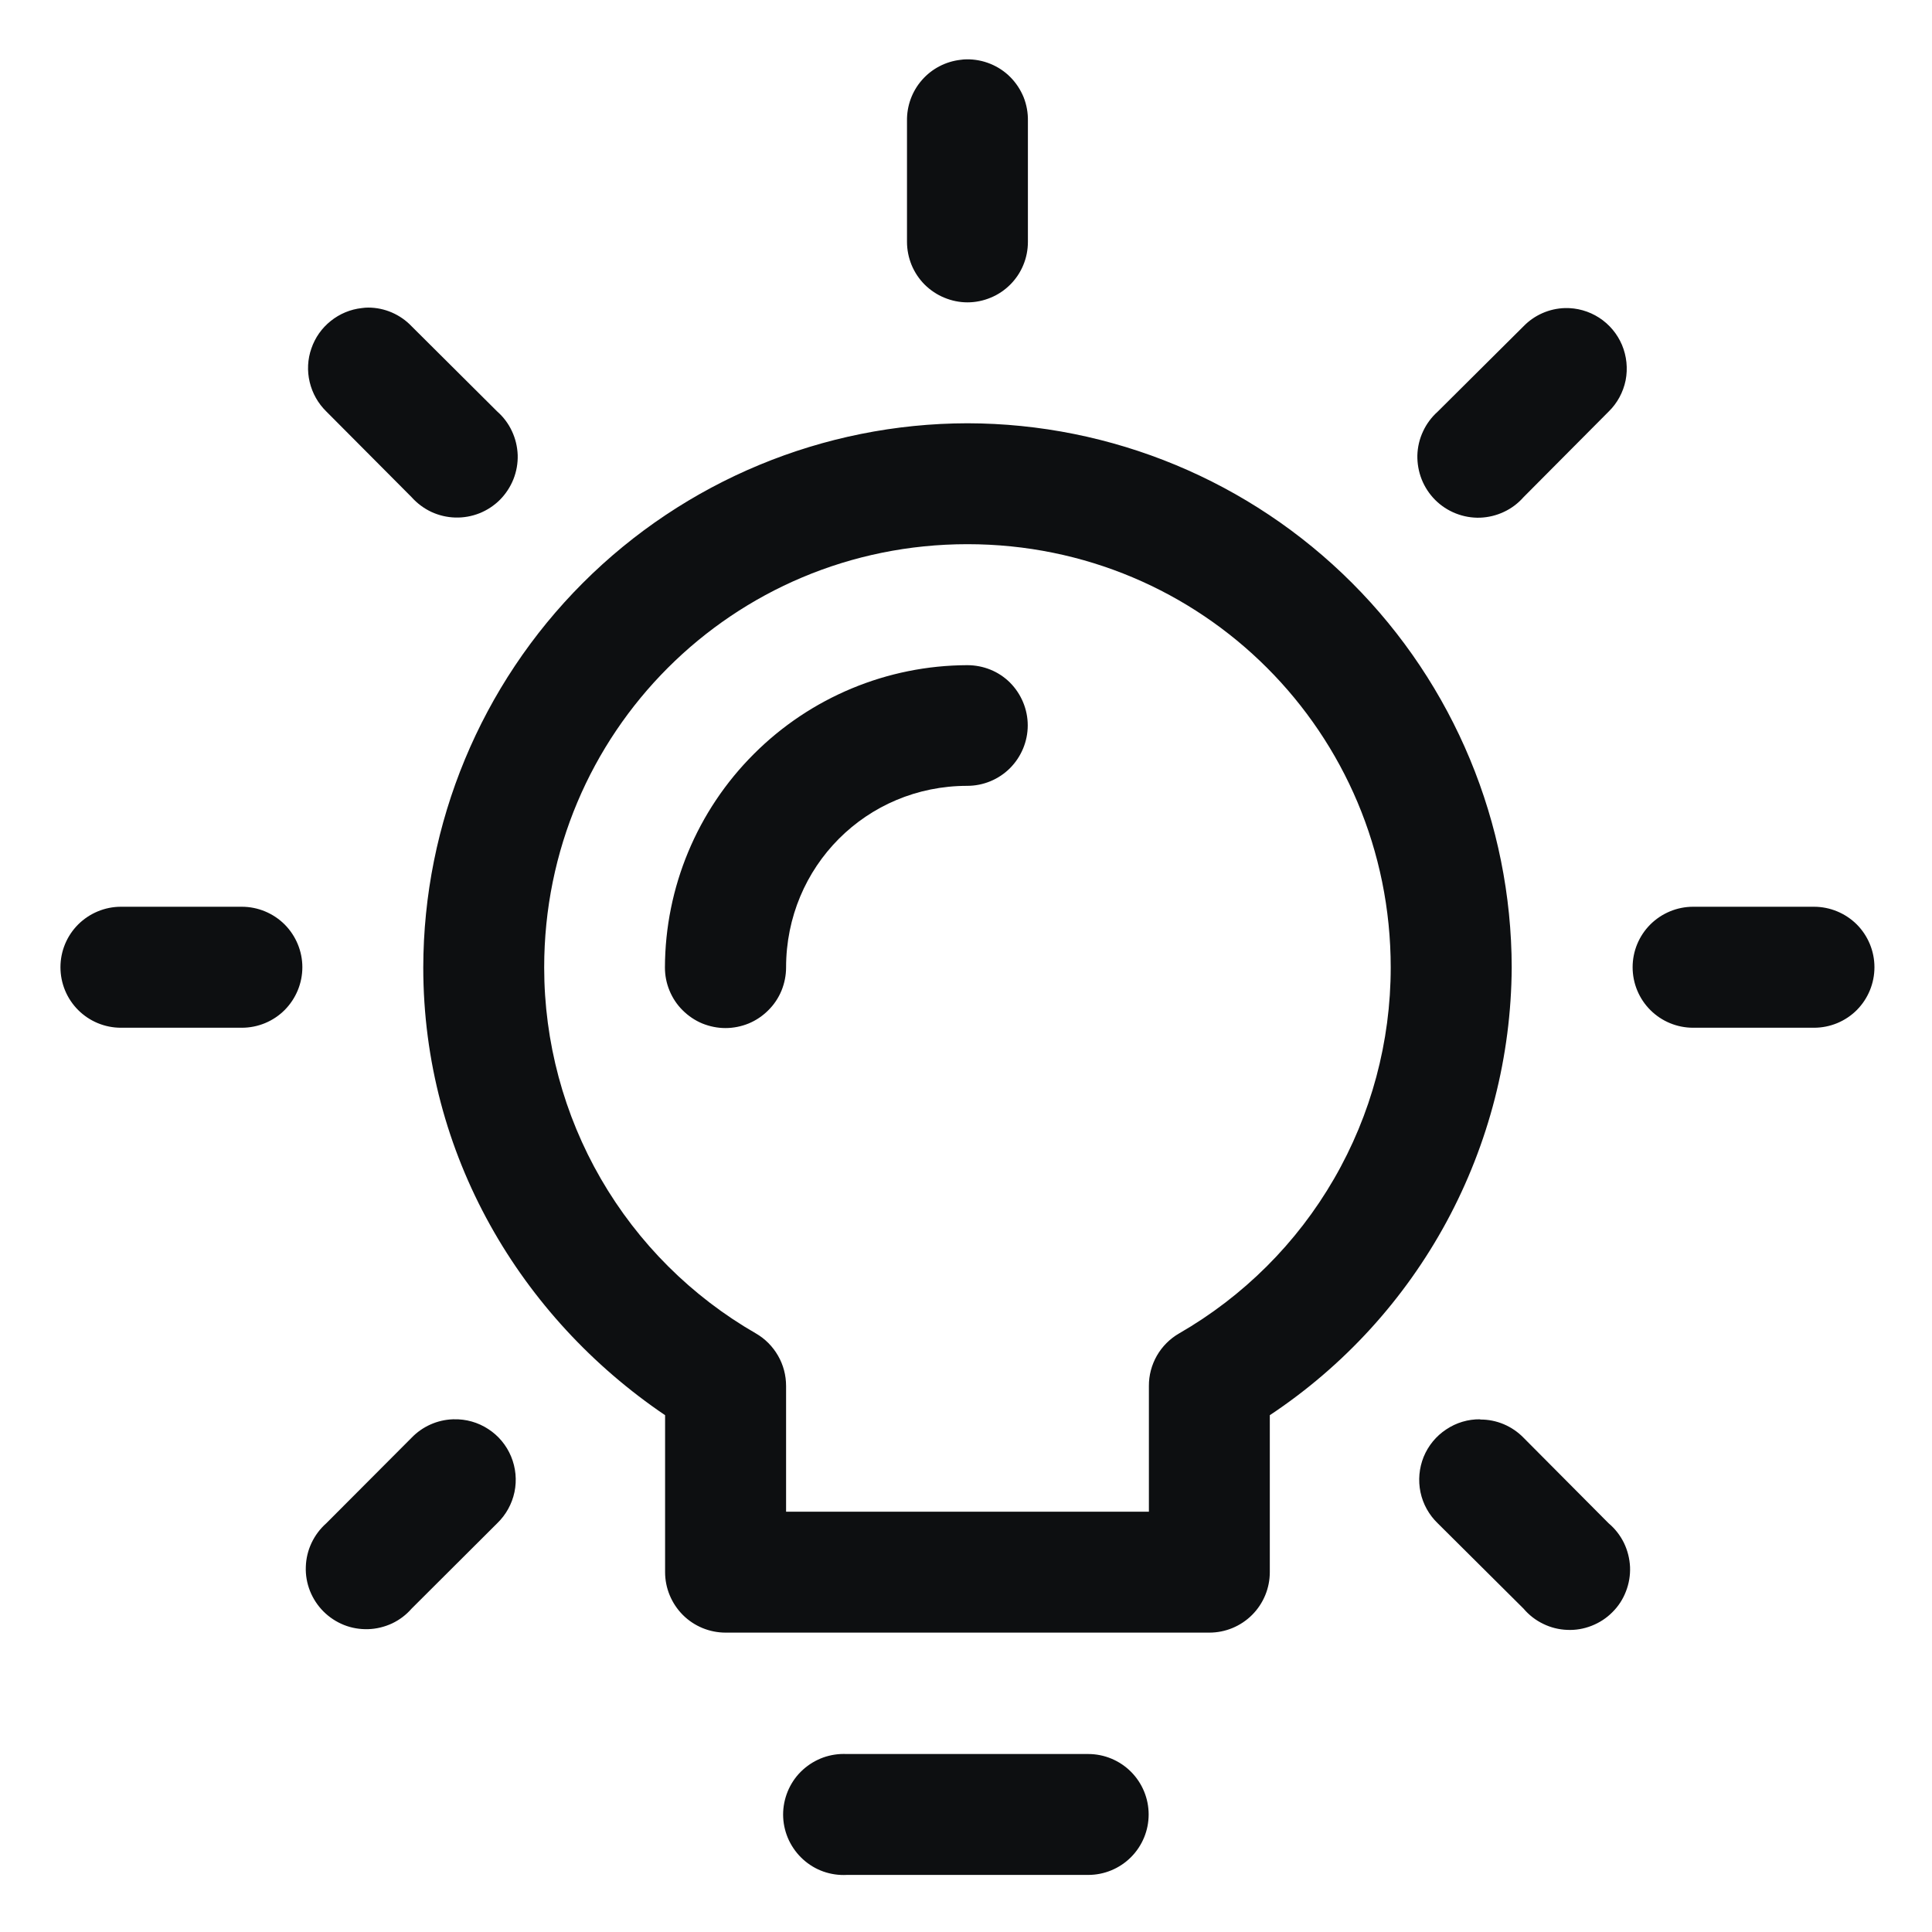 <svg width="24" height="24" viewBox="0 0 24 24" fill="none" xmlns="http://www.w3.org/2000/svg">
<g clip-path="url(#clip0_2315_11126)">
<path fill-rule="evenodd" clip-rule="evenodd" d="M12.01 0.737C11.984 0.737 11.959 0.739 11.933 0.743C11.748 0.764 11.576 0.853 11.453 0.994C11.33 1.134 11.264 1.315 11.267 1.502V3.004C11.267 3.103 11.287 3.201 11.324 3.292C11.362 3.383 11.417 3.466 11.487 3.536C11.557 3.605 11.64 3.661 11.731 3.698C11.822 3.736 11.92 3.756 12.018 3.756C12.117 3.756 12.215 3.736 12.306 3.698C12.397 3.661 12.48 3.605 12.549 3.536C12.619 3.466 12.675 3.383 12.712 3.292C12.75 3.201 12.769 3.103 12.769 3.004V1.502C12.771 1.402 12.753 1.302 12.716 1.208C12.678 1.115 12.622 1.03 12.552 0.959C12.481 0.887 12.396 0.831 12.303 0.793C12.21 0.755 12.11 0.736 12.01 0.737ZM4.575 3.821C4.548 3.821 4.522 3.823 4.495 3.827C4.354 3.842 4.22 3.898 4.109 3.987C3.998 4.075 3.914 4.194 3.868 4.329C3.821 4.463 3.814 4.608 3.847 4.746C3.88 4.885 3.951 5.011 4.053 5.111L5.113 6.176C5.182 6.253 5.265 6.315 5.358 6.359C5.451 6.402 5.552 6.426 5.655 6.429C5.758 6.432 5.86 6.414 5.956 6.376C6.051 6.338 6.138 6.281 6.211 6.208C6.283 6.135 6.34 6.048 6.378 5.953C6.416 5.857 6.434 5.755 6.431 5.652C6.427 5.549 6.403 5.448 6.359 5.355C6.316 5.262 6.253 5.179 6.176 5.111L5.113 4.053C5.044 3.98 4.96 3.922 4.868 3.882C4.775 3.842 4.676 3.821 4.575 3.821ZM19.439 3.827C19.245 3.833 19.061 3.914 18.926 4.053L17.86 5.113C17.783 5.182 17.721 5.265 17.678 5.358C17.634 5.451 17.61 5.553 17.607 5.655C17.605 5.758 17.623 5.86 17.661 5.956C17.699 6.051 17.756 6.138 17.829 6.211C17.901 6.283 17.988 6.34 18.084 6.378C18.18 6.416 18.282 6.434 18.385 6.431C18.488 6.427 18.589 6.403 18.682 6.359C18.775 6.316 18.858 6.253 18.926 6.176L19.983 5.113C20.091 5.008 20.164 4.872 20.194 4.725C20.223 4.577 20.207 4.424 20.149 4.285C20.09 4.146 19.991 4.028 19.864 3.946C19.738 3.865 19.59 3.823 19.439 3.827ZM12.018 5.258C10.226 5.261 8.508 5.974 7.241 7.241C5.974 8.508 5.261 10.226 5.258 12.018C5.258 14.343 6.468 16.366 8.262 17.58V19.53C8.262 19.729 8.342 19.92 8.482 20.061C8.623 20.202 8.814 20.281 9.014 20.281H15.023C15.222 20.281 15.413 20.202 15.554 20.061C15.695 19.92 15.774 19.729 15.774 19.53V17.58C16.693 16.97 17.447 16.144 17.971 15.175C18.495 14.205 18.773 13.121 18.779 12.018C18.776 10.226 18.062 8.508 16.795 7.241C15.528 5.974 13.81 5.261 12.018 5.258ZM12.018 6.76C14.932 6.76 17.276 9.104 17.276 12.018C17.276 12.941 17.033 13.847 16.571 14.645C16.11 15.443 15.445 16.105 14.646 16.565C14.532 16.631 14.437 16.726 14.371 16.841C14.306 16.955 14.271 17.085 14.272 17.217V18.779H9.765V17.217C9.765 17.085 9.731 16.955 9.665 16.841C9.599 16.726 9.505 16.631 9.391 16.565C8.591 16.105 7.927 15.443 7.465 14.645C7.003 13.847 6.76 12.941 6.76 12.018C6.76 9.104 9.104 6.76 12.018 6.76ZM12.015 8.263C11.021 8.266 10.067 8.663 9.364 9.367C8.66 10.07 8.263 11.023 8.26 12.018C8.26 12.117 8.279 12.215 8.317 12.306C8.355 12.398 8.41 12.481 8.48 12.55C8.55 12.62 8.633 12.676 8.724 12.714C8.816 12.751 8.913 12.771 9.012 12.771C9.111 12.771 9.209 12.751 9.3 12.714C9.392 12.676 9.474 12.62 9.544 12.55C9.614 12.481 9.67 12.398 9.708 12.306C9.745 12.215 9.765 12.117 9.765 12.018C9.765 10.765 10.763 9.762 12.015 9.762C12.215 9.762 12.406 9.683 12.547 9.542C12.687 9.401 12.767 9.21 12.767 9.011C12.767 8.812 12.687 8.621 12.547 8.48C12.406 8.339 12.215 8.263 12.015 8.263ZM1.502 11.264C1.303 11.264 1.112 11.344 0.971 11.484C0.83 11.625 0.751 11.816 0.751 12.015C0.751 12.215 0.83 12.406 0.971 12.547C1.112 12.688 1.303 12.767 1.502 12.767H3.004C3.204 12.767 3.395 12.688 3.536 12.547C3.676 12.406 3.756 12.215 3.756 12.015C3.756 11.816 3.676 11.625 3.536 11.484C3.395 11.344 3.204 11.264 3.004 11.264H1.502ZM21.032 11.264C20.833 11.264 20.642 11.344 20.501 11.484C20.36 11.625 20.281 11.816 20.281 12.015C20.281 12.215 20.36 12.406 20.501 12.547C20.642 12.688 20.833 12.767 21.032 12.767H22.534C22.734 12.767 22.925 12.688 23.066 12.547C23.206 12.406 23.285 12.215 23.285 12.015C23.285 11.816 23.206 11.625 23.066 11.484C22.925 11.344 22.734 11.264 22.534 11.264H21.032ZM5.641 17.631C5.636 17.631 5.631 17.631 5.626 17.631C5.432 17.638 5.248 17.72 5.113 17.86L4.053 18.923C3.976 18.991 3.914 19.074 3.87 19.167C3.826 19.26 3.802 19.361 3.799 19.463C3.795 19.566 3.813 19.668 3.851 19.764C3.889 19.859 3.946 19.946 4.018 20.018C4.091 20.091 4.178 20.148 4.273 20.186C4.368 20.224 4.471 20.241 4.573 20.238C4.676 20.235 4.777 20.21 4.87 20.167C4.963 20.123 5.045 20.061 5.113 19.983L6.176 18.923C6.285 18.818 6.36 18.683 6.391 18.535C6.422 18.387 6.407 18.233 6.349 18.093C6.291 17.953 6.192 17.834 6.065 17.752C5.938 17.669 5.789 17.627 5.638 17.631H5.641ZM18.387 17.631C18.237 17.629 18.09 17.673 17.965 17.757C17.839 17.84 17.742 17.959 17.685 18.098C17.629 18.237 17.615 18.39 17.646 18.538C17.677 18.685 17.752 18.819 17.86 18.923L18.926 19.983C18.993 20.062 19.076 20.127 19.17 20.172C19.263 20.218 19.365 20.243 19.468 20.247C19.572 20.252 19.676 20.234 19.772 20.196C19.869 20.158 19.957 20.101 20.03 20.027C20.104 19.954 20.161 19.866 20.198 19.769C20.236 19.672 20.253 19.569 20.249 19.465C20.244 19.361 20.218 19.259 20.173 19.166C20.127 19.073 20.063 18.99 19.983 18.923L18.926 17.86C18.856 17.788 18.772 17.731 18.68 17.692C18.587 17.653 18.488 17.633 18.387 17.634V17.631ZM10.445 21.789C10.446 21.789 10.444 21.789 10.445 21.789C10.346 21.794 10.247 21.818 10.158 21.861C10.069 21.903 9.989 21.963 9.922 22.036C9.856 22.109 9.805 22.195 9.772 22.288C9.739 22.381 9.724 22.48 9.729 22.578C9.734 22.677 9.759 22.774 9.801 22.863C9.844 22.952 9.903 23.032 9.976 23.098C10.05 23.165 10.135 23.216 10.228 23.249C10.322 23.282 10.42 23.296 10.519 23.291H13.518C13.717 23.291 13.908 23.212 14.049 23.071C14.19 22.93 14.269 22.739 14.269 22.54C14.269 22.341 14.19 22.15 14.049 22.009C13.908 21.868 13.717 21.789 13.518 21.789H10.519C10.494 21.788 10.47 21.788 10.445 21.789Z" fill="#0D0F11"/>
</g>
<defs>
<clipPath id="clip0_2315_11126">
<rect width="24" height="24" fill="white"/>
</clipPath>
</defs>
</svg>

